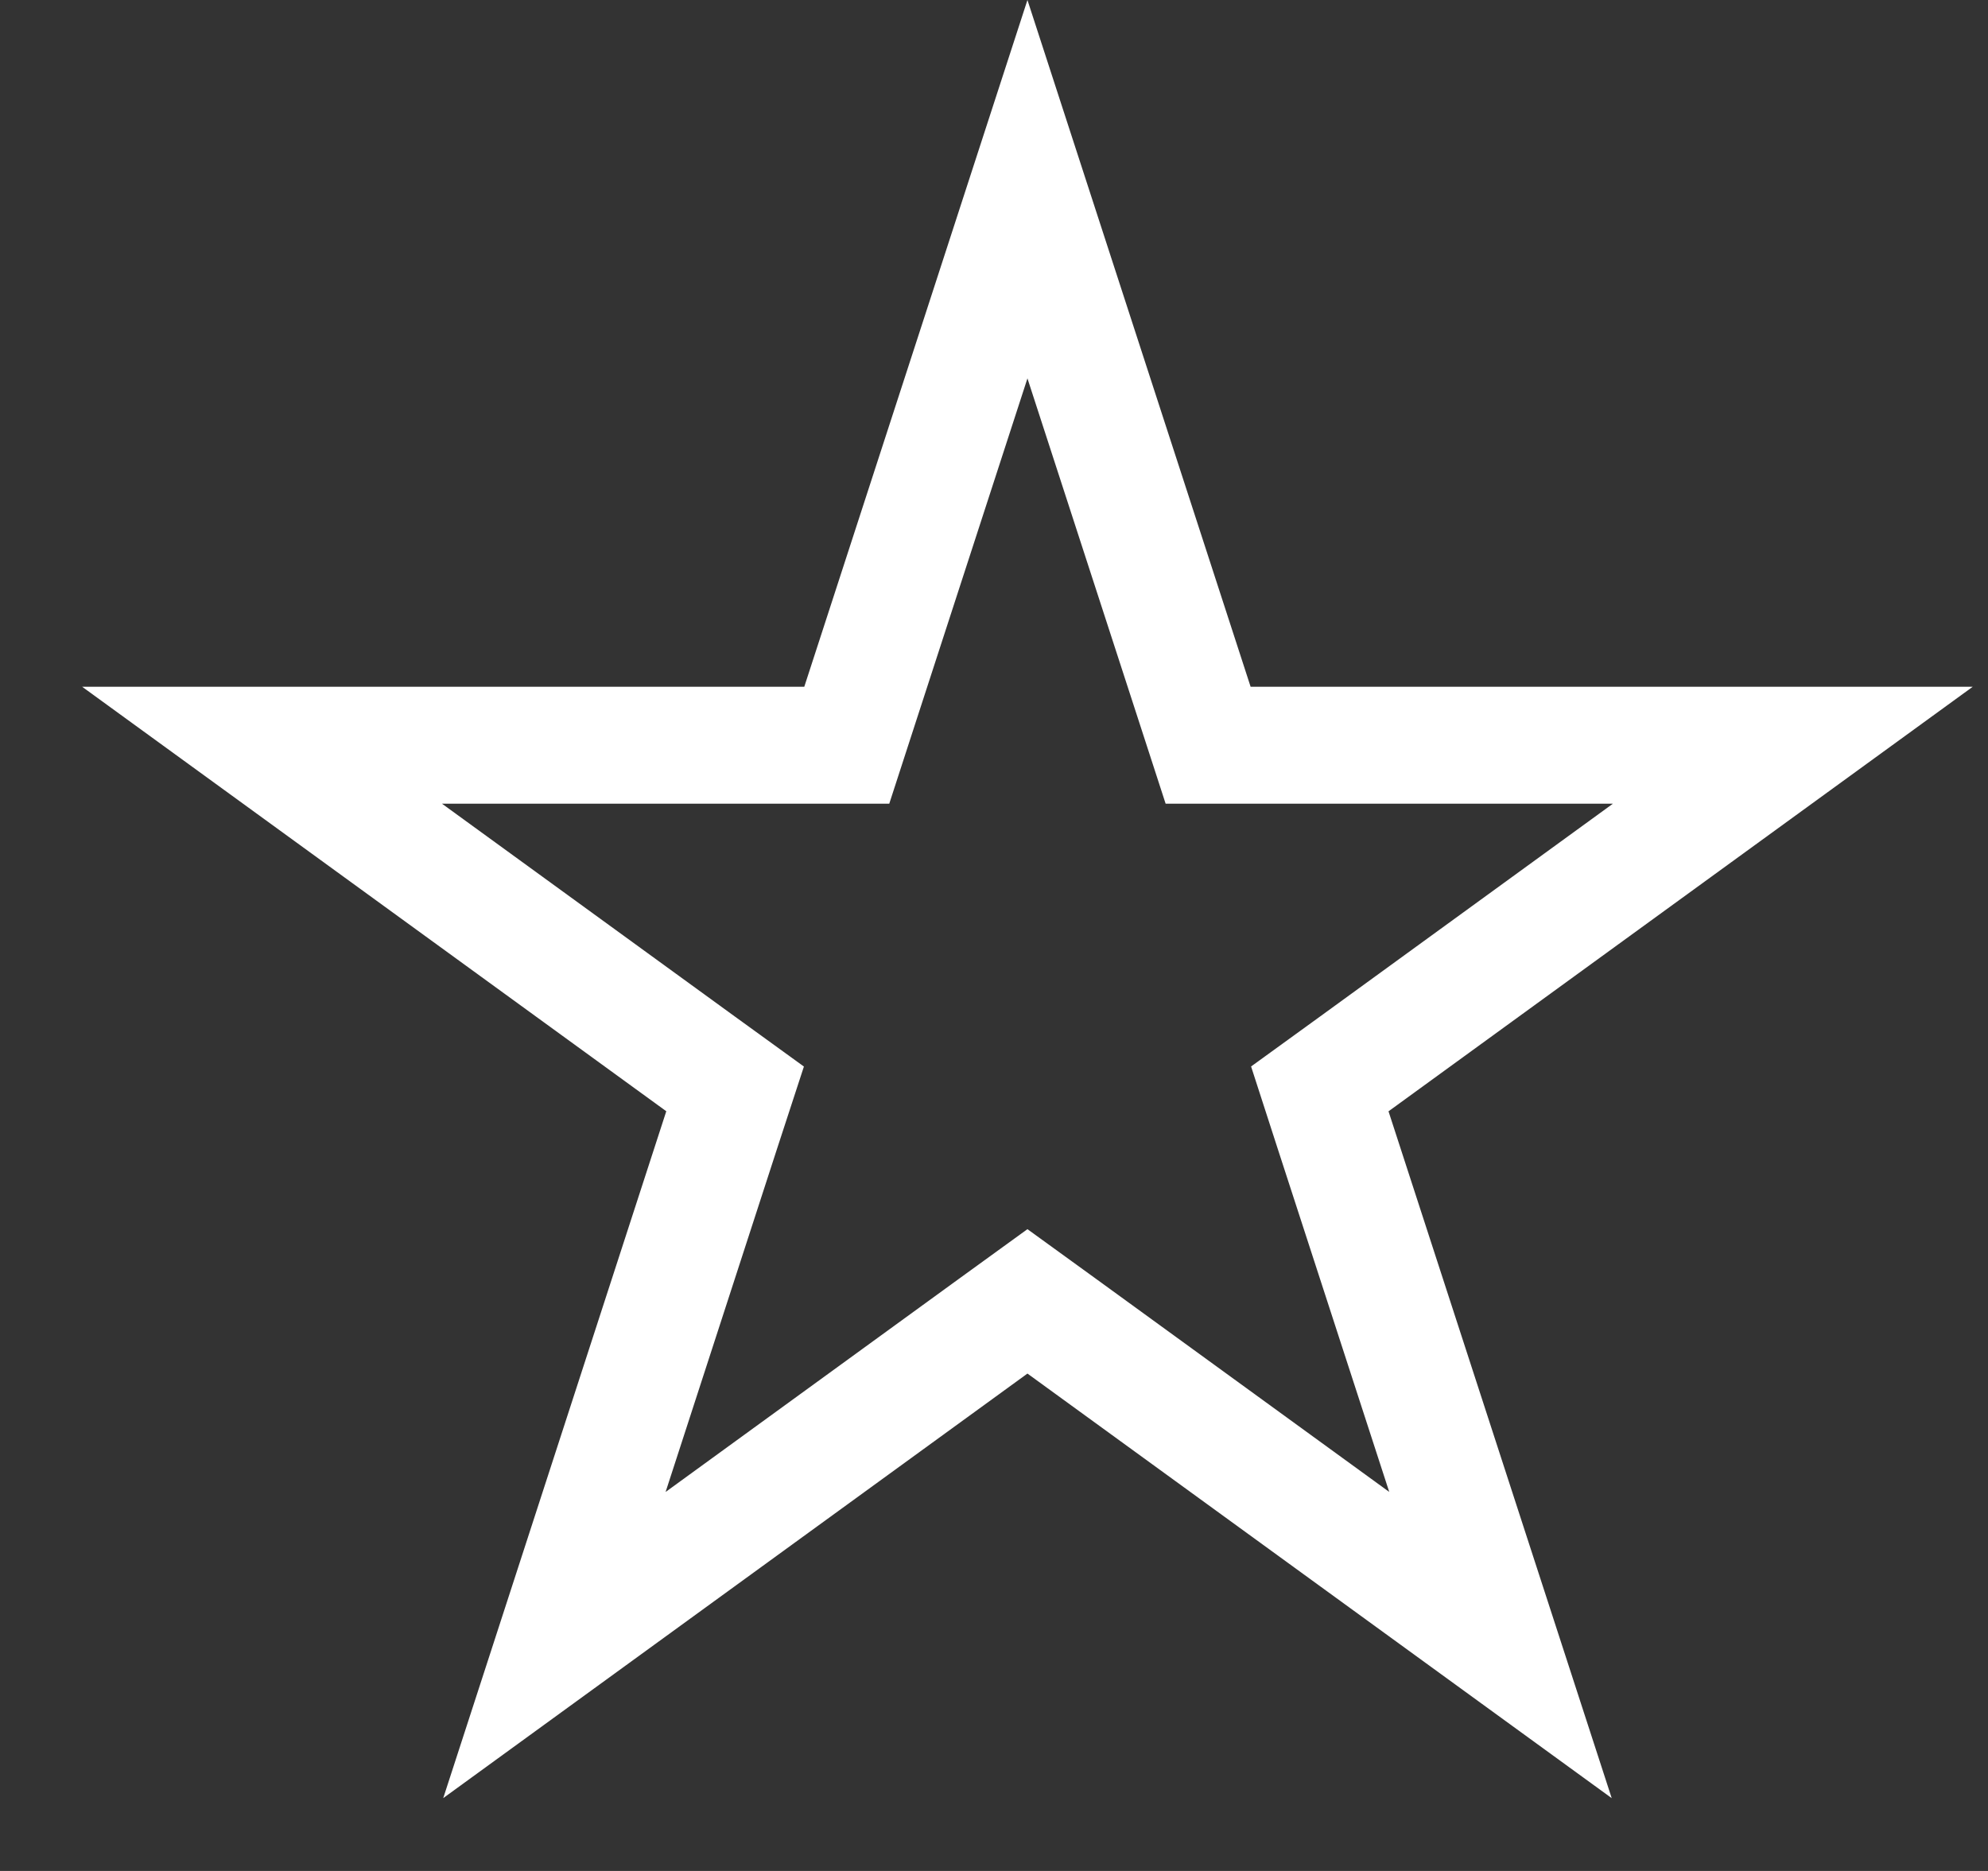 <svg width="17" height="16" viewBox="0 0 17 16" fill="none" xmlns="http://www.w3.org/2000/svg">
<rect x="0" y="0" width="17" height="16" fill="#333333" stroke="none"/>
<path d="M8.786 1.618L10.219 6.028L10.331 6.373H10.694L15.331 6.373L11.58 9.099L11.286 9.312L11.398 9.658L12.831 14.068L9.08 11.342L8.786 11.129L8.492 11.342L4.741 14.068L6.173 9.658L6.286 9.312L5.992 9.099L2.241 6.373L6.877 6.373H7.241L7.353 6.028L8.786 1.618Z" stroke="white"/>
</svg>
